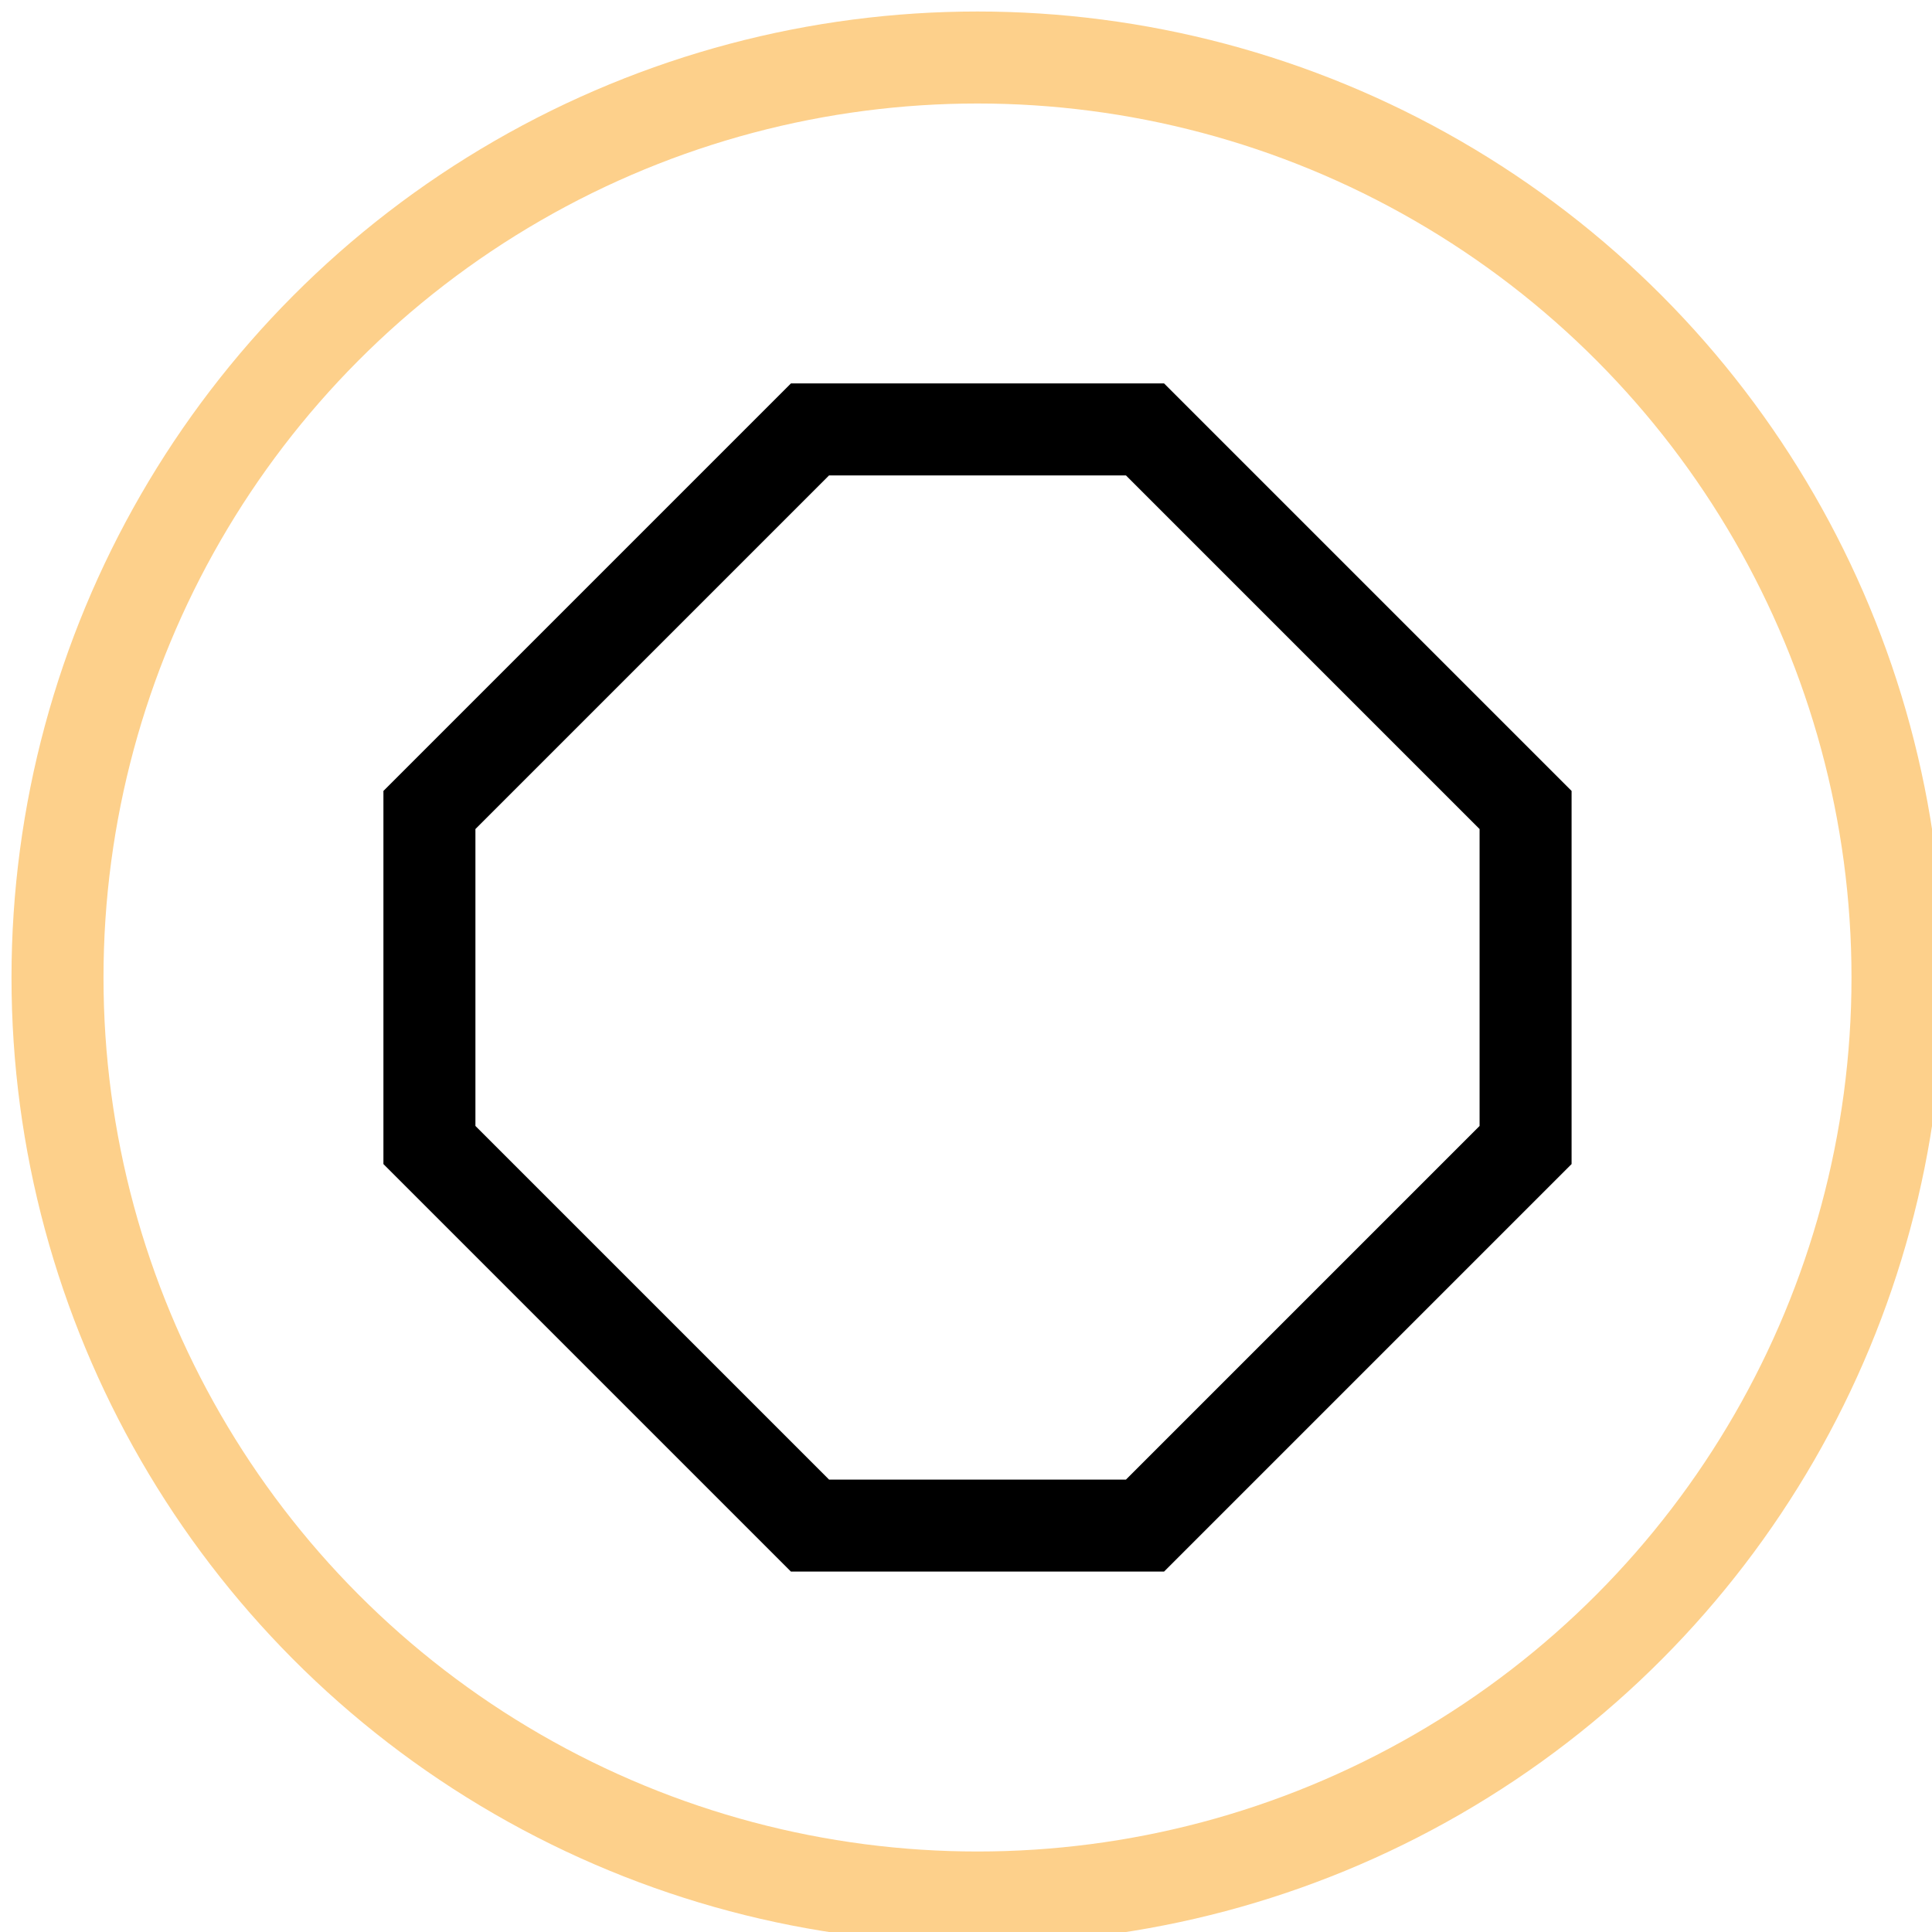 <?xml version="1.0" encoding="UTF-8"?>
<!DOCTYPE svg PUBLIC "-//W3C//DTD SVG 1.1//EN" "http://www.w3.org/Graphics/SVG/1.1/DTD/svg11.dtd">
<svg xmlns="http://www.w3.org/2000/svg" xmlns:xlink="http://www.w3.org/1999/xlink" version="1.1" width="84px" height="84px" viewBox="-0.5 -0.5 84 84"><defs/><g><g data-cell-id="0"><g data-cell-id="1"><g data-cell-id="4eCpfvsKCC2oKAKyHvrg-1"/><g data-cell-id="4eCpfvsKCC2oKAKyHvrg-2"/><g data-cell-id="4eCpfvsKCC2oKAKyHvrg-3"/><g data-cell-id="4eCpfvsKCC2oKAKyHvrg-4"/><g data-cell-id="4eCpfvsKCC2oKAKyHvrg-5"/><g data-cell-id="4eCpfvsKCC2oKAKyHvrg-6"/><g data-cell-id="4eCpfvsKCC2oKAKyHvrg-7"/><g data-cell-id="4eCpfvsKCC2oKAKyHvrg-9"/><g data-cell-id="4eCpfvsKCC2oKAKyHvrg-11"><g><ellipse cx="42" cy="42" rx="40" ry="40" fill="none" stroke="#fdd08b" stroke-width="4" pointer-events="all"/></g></g><g data-cell-id="4eCpfvsKCC2oKAKyHvrg-12"><g><path d="M 30.3 20 L 53.7 20 L 64 30.3 L 64 53.7 L 53.7 64 L 30.3 64 L 20 53.7 L 20 30.3 Z" fill="none" stroke="rgb(0, 0, 0)" stroke-width="4" stroke-miterlimit="10" transform="rotate(135,42,42)" pointer-events="all"/></g></g></g></g></g></svg>